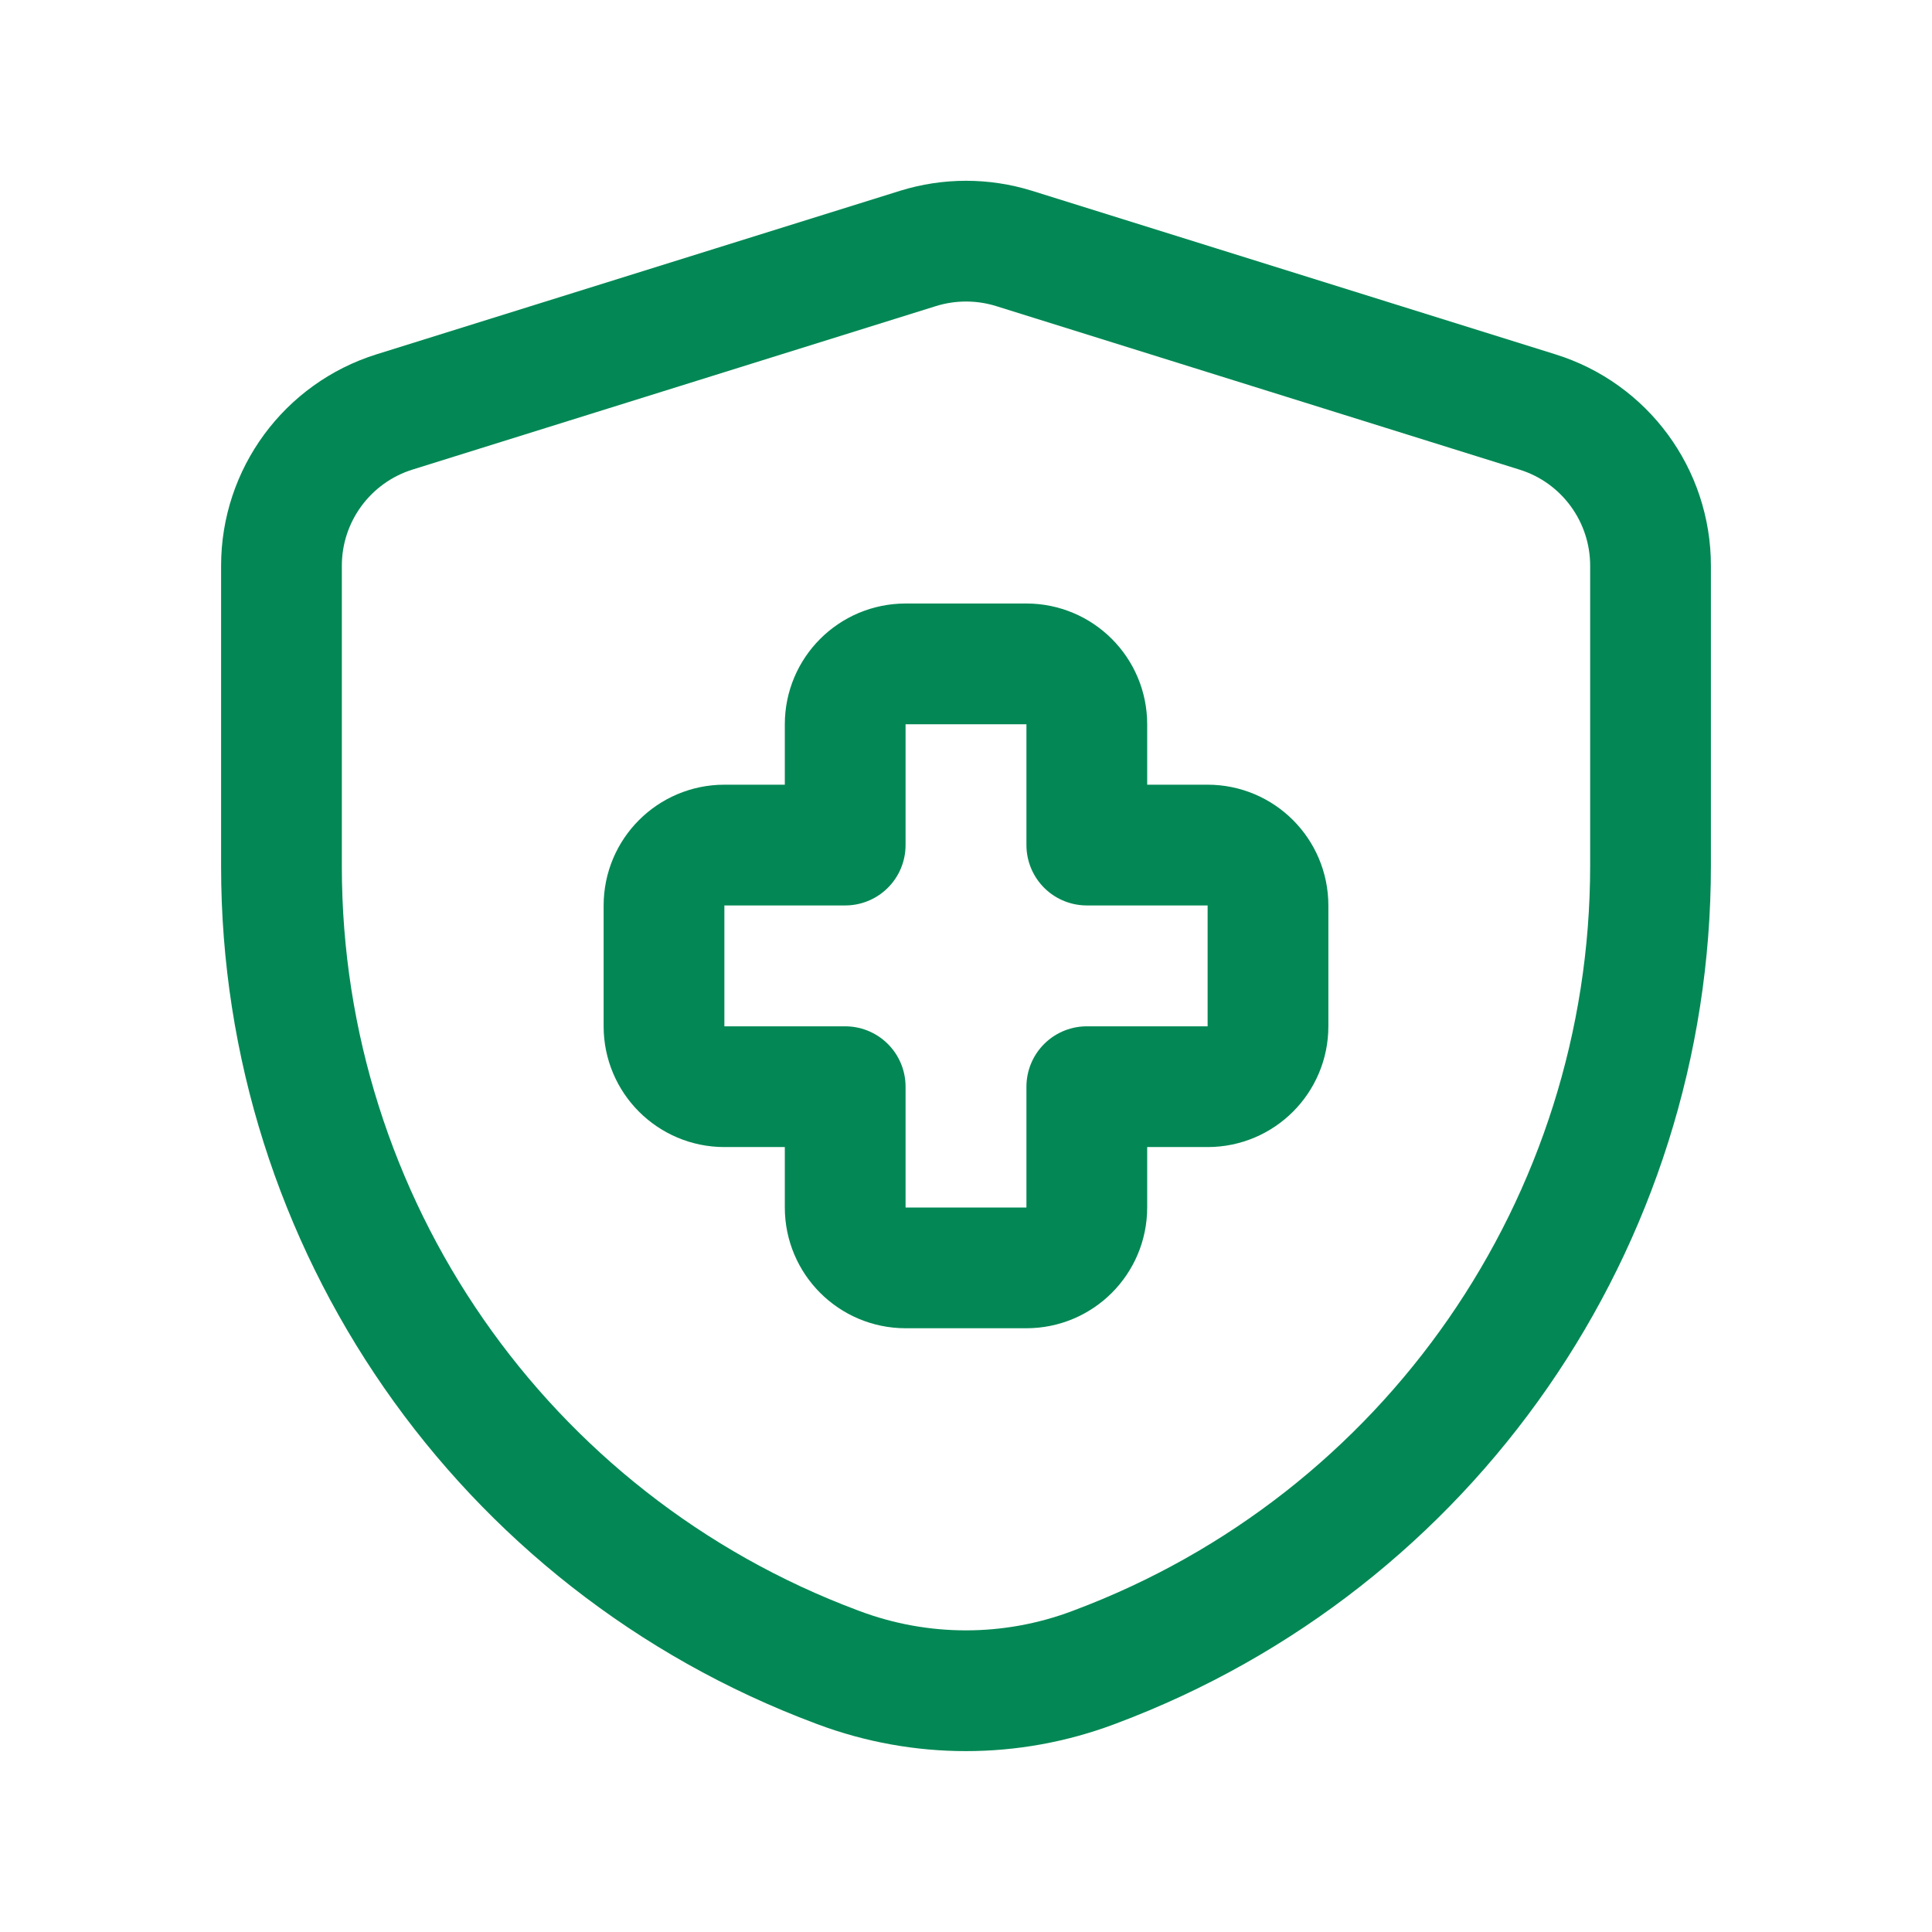 <svg width="32" height="32" viewBox="0 0 32 32" fill="none" xmlns="http://www.w3.org/2000/svg">
<path fill-rule="evenodd" clip-rule="evenodd" d="M21.002 14.998C21.002 14.445 20.554 13.997 20.002 13.997H18.001V11.996C18.001 11.444 17.553 10.996 17 10.996H15C14.447 10.996 13.999 11.444 13.999 11.996V13.997H11.998C11.446 13.997 10.998 14.445 10.998 14.998V16.999C10.998 17.551 11.446 17.999 11.998 17.999H13.999V20C13.999 20.552 14.447 21 15 21H17C17.553 21 18.001 20.552 18.001 20V17.999H20.002C20.554 17.999 21.002 17.551 21.002 16.999V14.998Z" stroke="#038855" stroke-width="2" stroke-linecap="round" stroke-linejoin="round"/>
<path fill-rule="evenodd" clip-rule="evenodd" d="M4.662 14.354C4.662 20.258 8.327 25.541 13.856 27.609L13.896 27.624C15.253 28.131 16.748 28.131 18.105 27.622L18.137 27.61C23.672 25.536 27.338 20.247 27.338 14.337V9.37C27.338 8.203 26.58 7.171 25.466 6.824L16.796 4.115C16.278 3.954 15.723 3.954 15.205 4.115L6.535 6.823C5.421 7.171 4.662 8.203 4.662 9.37V14.354Z" stroke="#038855" stroke-width="2" stroke-linecap="round" stroke-linejoin="round"/>
</svg>
